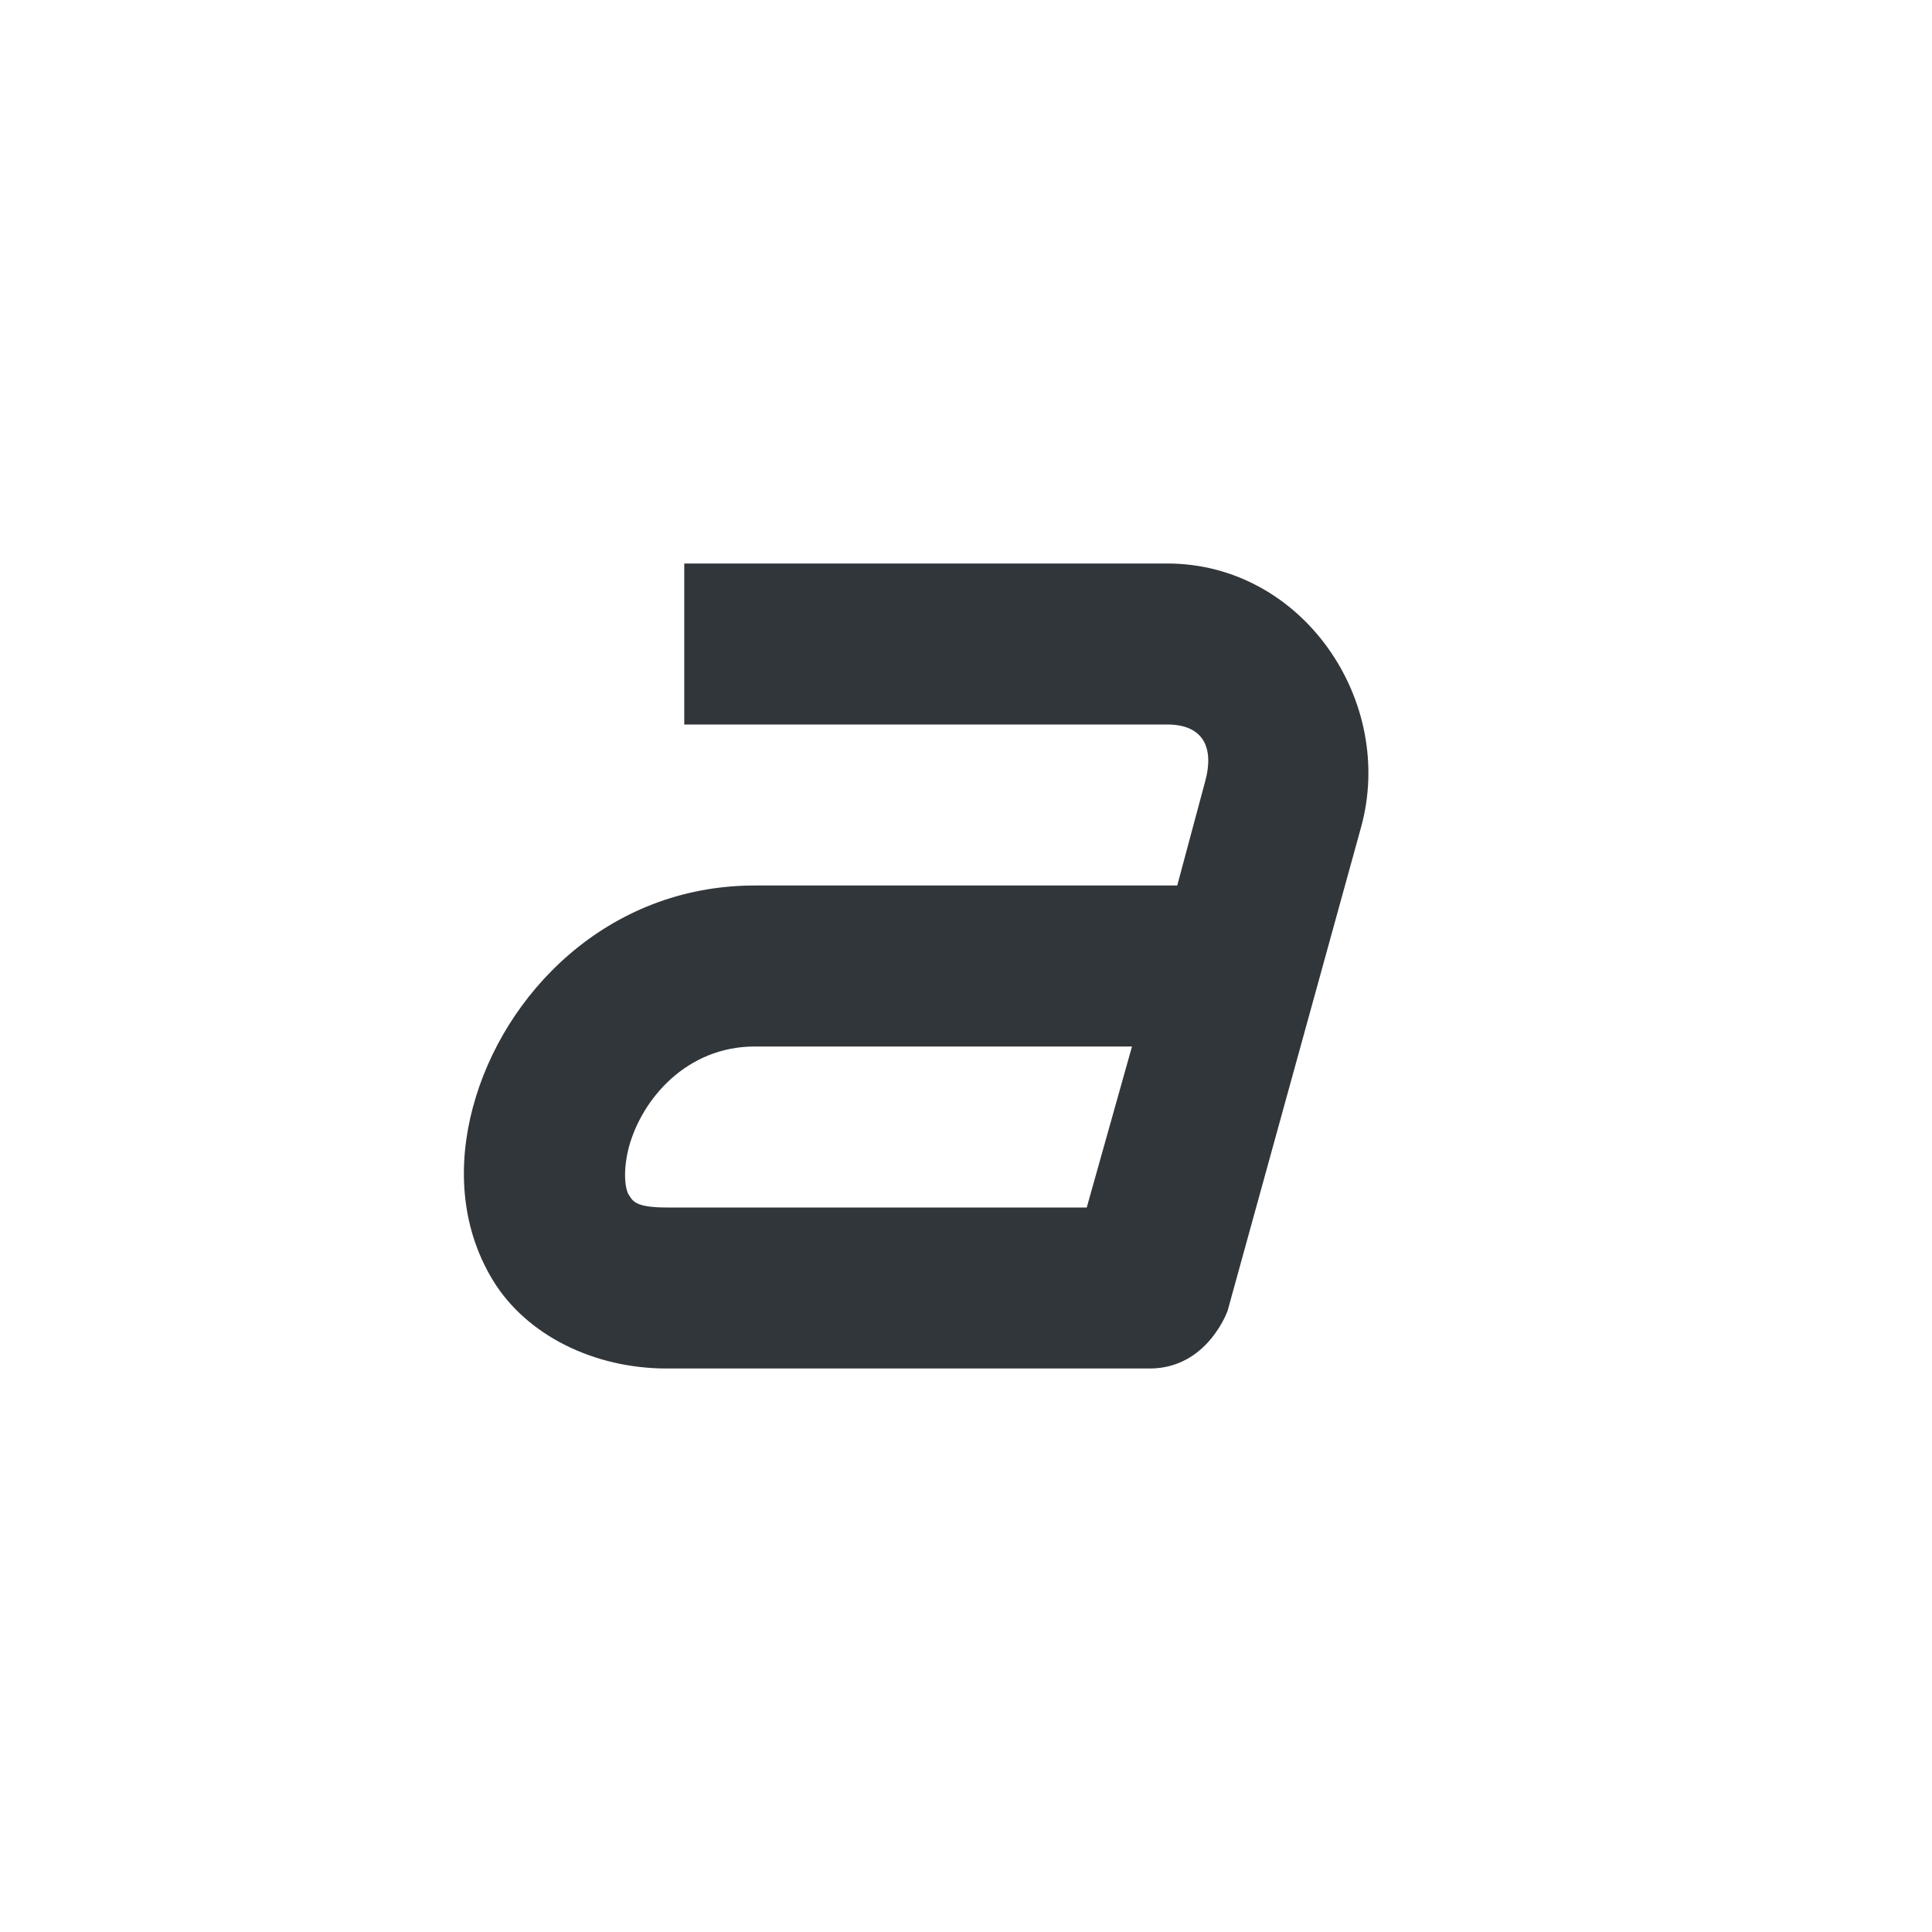 <svg xmlns="http://www.w3.org/2000/svg" width="12pt" height="12pt" version="1.1" viewBox="0 0 12 12">
 <g>
  <path style="fill:rgb(19.216%,21.176%,23.137%)" d="M 4.25 3.5 L 4.25 4.5 L 7.25 4.5 C 7.465 4.5 7.547 4.633 7.484 4.859 L 7.312 5.5 L 4.688 5.5 C 3.77 5.5 3.125 6.176 2.938 6.875 C 2.844 7.223 2.855 7.613 3.062 7.953 C 3.27 8.293 3.688 8.5 4.141 8.5 L 7.141 8.5 C 7.5 8.5 7.625 8.141 7.625 8.141 L 8.453 5.141 C 8.672 4.355 8.09 3.5 7.25 3.5 Z M 4.688 6.5 L 7.031 6.5 L 6.75 7.5 L 4.141 7.5 C 3.941 7.5 3.93 7.457 3.906 7.422 C 3.883 7.387 3.867 7.277 3.906 7.125 C 3.988 6.824 4.266 6.5 4.688 6.5 Z M 4.688 6.5"/>
 </g>
</svg>
